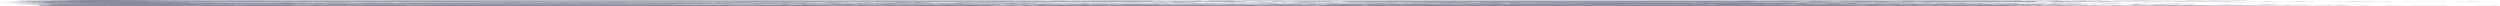 <svg xmlns="http://www.w3.org/2000/svg" width="1200" height="3" fill="none"><path fill="#161A3D" d="M26.958.111c25.102-.262 42.237.016 65.524.06 51.263.098 118.865.01 171.295.017 39.684.006 80.009.024 119.454.04 2.022 0 3.23.029 4.147.03 8.636.003 23.119-.023 31.686-.02 18.022.008 49.38.004 65.886.03 7.01.012 14.199.017 16.924.085 2.561.004 3.959-.058 4.628-.061h.023c2.154-.01 7.593.033 8.793.03.18 0-.925-.045 1.987-.031.259 0 .02.031 2.472.032.638 0 8.839-.047 11.183-.05 7.8-.01 26.426.027 35.751.027 1.427 0 2.248-.018 3.754-.018.778 0 1.944.019 2.184.019 1.049 0 5.632-.089 3.987.085 4.785-.011 3.375-.069 3.483-.106 5.195-.005 7.699.076 9.055-.01l76.634.03.023-.042c7.529.056 10.112-.04 14.41.043l7.952-.054c68.117.055 136.076-.01 203.425-.01 2.843 0 3.553.03 8.24.03 5.176 0 12.455-.035 19.277-.035 5.983 0 14.81.03 21.482.034 1.506 0 2.596-.018 2.765-.018.997 0 1.047.03 2.014.031 1.157.001 2.555-.021 3.891-.02 4.995.005 10.437-.002 11.069-.002 3.046.003 3.718.032 3.969.033 3.388.003 2.118-.023 2.962-.022 4.378.008 7.473.075 13.467.011l-.49.074c4.588.014 1.558-.052 2.495-.063.383-.005 10.257.003 11.018.004 2.653.005 2.724.037 2.953.038.558 0 7.23-.036 10.65-.008 4.05.034-.71.1.29.113.17.002 4.41-.005 4.98.016.62.022-3.04.022-2.98.031.04.007 6.12.053 4.95.084-.93.031-9.19-.009-10.94.006-.29.002.26.04 0 .042-1.02.005-20.042.007-20.912 0l2.971-.052-3.95-.006 5.616-.042c-2.782-.144-11.163.002-11.508.074-.15.033 4.974.12.206.169l2.175.026 4.481-.042-2.985-.027 1.099-.03 8.377-.048c1.436.007 1.138.037 2.124.042 12.306.072 4.28-.02 12.336-.006l3.45.048c-.4-.066 3.17-.025 7.48-.053l-1.54.064c6.25-.012 18.93.095 15.5-.022l4.3.03 3.63-.057 5.02.006c.01.01.02.021.02.031h-4l3 .096 2.96-.016c-4.13-.03 1.31-.079 2.63-.12 3.48-.016 5.7.038 6.87.04.55.002 7.01-.094 4.48.011l9.97-.038 3.9.024c-2.82.049 5.36.108-.67.128-4.49.015-5.6-.03-7.74-.03-1.92 0-2.94.031-5.03.032-14.08.009-25.56.003-38.93-.01-2.64-.003-5.05.012-6.82.01-2.01-.002.51-.041-2.05-.032-2.68.01-3.26.042-3.97.042-.44 0-1.83-.028-3.12-.028-5.279 0-13.017.028-13.768.028-.847 0-15.782-.026-16.498-.03-.379-.003.408-.108-2.883.004l-3.081.006.499-.063c-6.084.08-3.992.035-9.856.041-14.042.015-34.757-.003-50.116.005-3.43.002-4.736.027-8.794.028-3.769.002-13.612-.073-11.471.03-8.387-.089-9.736.066-13.934-.03l-1.525.041c-4.557-.06-5.964-.007-10.94 0-2.144.004.327-.06-4.001.01l-2.481-.015.577-.047c-4.808.013-5.118.005-4.569.063L843.246.87l-.865.058c1.112.036 53.809-.019 61.148-.036 8.607.043 25.897-.011 32.849 0 2.783.003 4.012.046 8.062.051 4.048.006 9.142-.033 11.297-.035 7.181-.005 41.202.004 18.064.057l1.996.063c9.194-.071 5.865-.027 13.494-.02 3.212.003 10.849-.043 10.424.052-5.965.018-12.301-.013-17.487-.011-.514 0-6.654.043-9.814.031-2.851-.01-.888-.101-7.091 0-4.607-.099-7.27-.008-8.487.001-2.103.017-2.333-.032-4.436-.038-2.29-.006-3.866.026-4.179.026-3.141.001-19.497.006-20.247-.014l1.973-.026c-4.248-.014-3.36.036-4.477.042h-2.495l.989-.032c-5.017.002-1.178.039-8.299.038-4.522-.001-9.192-.04-9.632-.038-.129 0 1.294.028-.549.031-3.051.006-8.327.006-8.917-.031-1.495.005-1.367.041-1.566.042-.867.003-15.796.015-18.471.018-7.41.005-15.66-.002-23.689.004-.825 0-.299-.023-1.126-.022-1.328.001-8.146.037-9.164.04-2.542.006-9.23-.008-10.282.002-.149.002 2.052.033-.522.042-2.856.011-1.318-.03-1.474-.031-5.814-.014-9.484.015-13.453.02-1.286.002-3.66-.03-5.475-.02-.209 0 .205.03 0 .031-2.743.016-5.309-.038-6.496-.042-2.904-.008-1.322.031-1.474.032-1.934.001-4.538-.013-7.48-.011-13.115.008-23.818.01-37.761.008-1.75 0-3.829-.029-4.097-.029-.827 0-.59.034-2.984.033-5.046-.002-9.725 0-14.722 0-1.006-.001-1.435-.032-2.202-.032-2.572-.002-11.345.078-11.49-.022-5.106.088-8.497.013-12.606.013-9.734.002-24.976.02-34.681.009-2.043-.003-3.001-.028-4.138-.03-2.038-.002-13.691.012-14.3.008-1.197-.008-.479-.12-6.633-.022-3.608.007-3.182-.039-3.928-.042-5.814-.018-11.471.085-10.414-.01-6.77.026-11.158.078-13.921-.01.036.043-3.148.069-6.985.053 3.929-.073 3.443-.119 12.946-.106.149 0-.137.032.013.032 1.357.002 4.188-.014 6.5-.012 2.314.002 1.029.023 1.955.023.848 0 .82-.03 2.046-.031 3.98-.001 7.5-.01 9.764-.01 1.427 0 3.023.026 4.129.026 4.279 0 13.346-.02 18.792-.018 1.134 0 .658.03 3.14.033.29 0 1.347-.03 3.52-.037 2.174-.006 3.859.009 5.255.006 1.167-.003.679-.03 3.072-.032 1.994-.001 24.587.018 25.813.023 1.765.006 2.604.044 3.681.04.189-.002.51-.038 1.167-.041 10.831-.044 34.805.007 47.182.006 25.87 0 49.737-.022 75.837-.03l1.396-.02h-7.914l-.051-.052c-3.566-.003-3.094.038-2.993.063l-3.96-.032c-1.139.06-9.941.02-14.479.02-2.952 0-6.464.023-8.02.022-3.288-.004-3.202-.041-3.461-.042-.439 0-5.029.032-8.34.03-4.896-.001-5.425-.058-12.126-.01-8.587-.03-18.102-.014-27.356-.01C754.303.86 746.009.91 742.268.91 719.449.904 691.403.88 668.285.86c-2.971-.003-5.216-.034-6.871-.033-.898 0-1.29.038-2.536.033-.219-.001-.372-.036-2.692-.04-5.775-.014-20.159.044-23.799-.022l-59.23.03-1.488-.042c-3.751.072-18.578.03-25.809.033-12.725.006-28.963.028-40.114.03-2.423.001-4.408-.019-6.701-.019-.987 0-2.214.027-3.241.027-11.529.002-27.14-.025-38.759-.024-26.38.001-51.224-.003-77.953-.002-90.04.004-179.562.043-268.835.027-1.197 0-1.137-.03-2.065-.03C102.717.826 90.49.85 84.306.85 79.38.849 71.56.802 69.864.85c17.503.07 35.996.064 54.217.084 1.296.002 1.457.03 1.616.031 2.95.01 1.087-.03 5.365-.031 1.43-.001 14.636.091 13.065 0 3.163.036 25.457.054 29.759.042 1.307-.004.382-.03.641-.032 1.126-.006 1.635.031 2.641.032 2.683.003 9.507-.028 10.803-.027 2.984 0 11.927.03 15.867.023 3.61-.006 2.934-.046 6.056-.05 2.46-.002-.22.031 5.273.041 2.723.005 12.247-.019 14.562-.019 2.314 0 4.888.024 8.079.022a25439.5 25439.5 0 0 0 19.277-.023c.279 0 .959-.031 1.648-.03 1.425 0 .997.039 2.073.042 1.077.004 19.729 0 22.898 0 2.183 0 3.691-.022 4.898-.022.947 0 1.048.031 2.014.032.299 0 2.844-.027 5.388-.027 2.403 0 11.527.027 12.584.027.688 0-.067-.022 1.968-.022 1.854.001 3.072.03 4.129.03 2.453.001 5.194-.023 7.796-.024 7.48 0 7.095.036 7.544.037 1.244.003 1.743-.03 2.151-.03 1.725-.003 5.952-.009 7.489-.01 1.915-.002 2.726.03 4.761.03 1.517 0 4.579-.03 8.038-.032 7.799-.004 17.074-.01 24.733-.008 2.284 0 2.635.028 3.333.029 3.669.004 5.723-.028 6.77-.027 7.47.002 20.795.052 27.727.057 2.823.001 15.18-.022 22.151-.018.798 0 .051.023.938.02 2.123-.009 1.926-.054 3.003-.053.52.001 1.705.027 3.218.03 7.85.012 13.247-.008 16.828-.006 34.388.013 69.454.025 101.568.029 3.581 0 8.021-.027 13.427 0l.499.042.567-.042c6.123-.007 8.437-.025 14.69-.007.538.001 2.182.065 3.2-.015 6.193.058 2.795 0 7.393-.005 4.597-.006 9.064.012 13.522.016 2.443.029-7.81.095-8.478.095-1.077 0-2.195-.04-3.232-.043-3.07-.006-6.04.026-6.729-.01-3.968.038.972.019.476.053l-7.947-.042c-1.349.115-15.986-.035-14.968.052l-3.493-.052c-5.106.11-8.108.032-14.919 0l1.474.042c-.139.006-6.15.028-4.001-.032-6.161.08-5.902-.052-11.425.043-3.282.012-1.309-.043-7.183-.042-3.48 0-7.801.03-11.691.031-.896 0-1.285-.031-2.083-.031-.797 0-1.186.03-2.151.032-1.995.001-4.581-.02-5.828-.018-1.116.001-2.713.029-5.406.033-9.402.016-6.562-.024-8.047-.037-1.596-.014-2.743.038-5.924.032-.319-.001.507-.033-.531-.032-.836 0-1.257.036-4.028.043-1.103.002-18.233.01-20.842.01-3.999.001-12.908-.028-17.047-.028-1.595 0-3.3.028-4.994.028-5.615 0-14.605-.003-21.726-.005-6.412 0-17.669-.063-21.18-.007-9.005.007-11.192-.04-11.87-.041-1.835-.002-2.685.03-4.999.031-29.97.019-69.436-.002-97.82 0-65.843.006-132.046.024-198.12.01l-.53.043c7.808.01 16.986.034 24.696.04 10.292.007 25.56-.052 33.11.044-3.062.009-8.05-.028-7.961.021l16.42.011-.49-.069c5.715-.006 11.56-.001 17.295-.005.996 0 .29-.02 1.158-.021.97 0 .312.021.494.021 2.453 0 3.194-.021 3.493-.02.768 0 .171.02 2.385.026 4.107.01 7.048-.043 6.084.047h3.978l1.029-.074c8.157.1 11.918-.074 16.425.063l4.459-.063 2.513.074.49-.063c8.007.015 16.534-.01 24.192-.008 5.335.002 6.614.01 11.339.009 10.512-.004.073.038 8.808.083l-1.365-.077 4.34-.029 3.021.064c4.468-.11 7.362-.022 7.97-.022.491 0 2.179-.065 7.466-.01-2.192-.09 4.033 0 4.532 0 .474 0 6.535-.02 8.995-.019 1.935.001 6.063.02 8.945.02 2.544-.001 2.286-.032 2.472-.032 3.131-.003 1.169.02 3.433.022 2.264.001 4.02-.025 4.509-.022.246 0-.576.03.549.032 3.023.007 8.488-.017 11.948-.017 1.226 0 2.772.025 4.138.025 2.094.001 3.073-.03 4.289-.03.423 0 3.125.05 6.482.043.639-.002 2.515-.107 5.008.042l.577-.063c11.26-.052 14.393.118 19.4-.032 8.176.016 2.563.075 3.461.084.579.006 3.245-.01 3.538-.01.519.002.43.021.998.02 10.422-.003 5.795-.038 9.096-.06 7.849-.054 13.972.065.32.03v.03c3.362-.01 11.895-.005 9.046.049-2.244.041-22.489.014-11.023.073 2.603.013 3.951-.026 8.459.048 2.981.004 3.411-.092 7.448-.054l-1.991-.1c5.505-.043 12.297.015 16.525-.004 1.437-.006 6.613-.165 5.406-.006 2.416-.01 13.793.02 15.907.005.509-.003 1.171-.088 8.529-.058l1.533.031c-6.729.031 5.155.063 1.927.143-1.097-.036-6.433-.058-7.292-.076-1.466-.032 2.901-.072-2.664-.06-3.508.134 6.522.072 4.99.2 7.306-.06 8.036-.003 9.69-.001 7.071.01 11.521-.004 18.192.01 1.626-.025-10.452-.063-11.948-.052 5.506-.093-3.97-.097-7.969-.042l-1.007-.084c5.206.015 10.284.023 15.44 0l1.007.031-3.47.048c4.288.026 1.716-.056 7.43.016l.531-.095 16.433.031c2.852-.063 13.393-.04 11.463.043 4.254.005-.998-.038 2.989-.058 1.735-.009 5.127-.011 5.965.01-.361.079-5.437.089-6.972.142.932.018 24.534-.038 22.43.053 1.885.011 1.018-.036 4.418-.048 9.524-.034 24.277.06 31.947-.057-9.006-.065-11.67.004-18.571.006-4.409.002-31.287.013-25.283-.07l-2.961.032-2.994-.074 8.436-.01 2.015.073.929-.052 3.552-.01-.998.062 5.475.011-1.474-.084c8.595-.007 5.684.01 10.451.063 3.559.005-2.453-.049 5.076-.062 8.756-.016 3.012.07 14.351.051l.49-.042 7.48.042-.989-.052c5.146.007 12.238-.027 13.944.042-5.217-.033-5.165.086-3.809.108 2.8.045 44.163.003 52.18 0 10.253-.003 18.001.035 27.366-.024-6.346-.048-28.662-.009-32.891-.042-.419-.003-.301-.113-2.994.01-8.676-.02-19.047.015-29.887.01.331-.03.662-.062.993-.094 6.663.067 12.829-.08 11.962.043h3.978V1.26h5.996v.064h4.967l.517-.064c4.958.044 21.859-.073 14.429.053h6.986a.995.995 0 0 1-.023-.046l3.003-.007-.989.042c4.587-.025 8.936.049 11.948 0l-5.961-.031c3.811.02 10.83-.022 11.458-.022 1.915 0 2.925.031 4.999.033 1.873.001 1.615-.023 1.964-.022 10.101.024 6.251.154 10.968 0l1.506.064 2.005-.053 8.949.005-2.984-.079c4.471-.011 6.557.041 6.99.042 1.225.003 1.786-.03 2.165-.03 18.222.003 7.154.032 16.26.156 3.247-.048-.038-.097-.499-.147 4.317.024 5.664.01 10.222.013 1.185 0 2.46.027 3.208.027.649 0 2.674-.028 4.23-.028 2.593 0 6.045.017 9.595.016 2.952 0 11.989-.02 18.292-.02 2.69 0 2.066.024 2.76.024.29 0 2.386-.029 4.111-.029 14.072 0 28.494.017 42.636.017 9.964 0 20.088-.023 30.071-.021 2.124 0 .999.021 1.927.022.319 0 .702-.036 3.987-.021 1.187.005-.178.03.989.032.568 0 .809-.032 4.129-.039 6.033-.013 9.276.03 9.814.028 1.016-.002.719-.029 2.065-.03a30083.688 30083.688 0 0 1 40.64-.013c2.323.01.161.066 3.14.064l2.504-.042-3.978-.032c3.651.018 7.79-.007 10.492-.006.5 0 5.095.025 7.439.022l-2.989.032 1.057.026c4.687-.013 9.645-.013 14.452-.011 1.733 0 1.147.022 2.902.023 10.221.004 7.639-.085 17.473.083-3.32-.016-15.433.006-17.194 0-1.226-.004-5.984-.145-4.239 0-9.814 0-1.289-.08-10.455-.063l.549.053c-3.199.011-5.563.02-7.507-.011-.652.086-11.523.036-17.487.041-8.616.009-18.352.03-26.889.033-2.941.002-4.606-.032-4.975-.032-.54 0-2.055.03-3.132.03-4.019 0-16.248-.05-19.29.033h71.75c-3.007-.04 21.186-.044 22.412-.042 1.136.001.18.03.518.032 2.513.012 4.658-.03 5.456-.03.608 0 1.837.02 4.001.02.397 0 .507-.021.934-.021h8.441c.172 0 .887.03 1.602.03.717 0 1.426-.03 1.607-.03 2.264 0 6.145.02 8.299.02.747 0 .229-.022 1.067-.022 2.573.001 1.725.044 4.907.033 1.066-.004.997-.037 3.039-.032 1.447.003 1.291.06 1.52.063.317.003 5.308-.043 6.94-.005-3.567.1 3.902.005 3.543-.037 1.978.01 3.955.02 5.933.032l2.023-.033c7.981.049 12.851.02 20.691.035.38 0 7 .024 6.69.04-3.96.025-7.91.026-10.44-.022-4.17.092-4.24.02-10.976.031-2.254.004-2.414.03-2.674.03-8.765.012-22.805.023-28.711-.05-1.655.02 4.296.027 1.982.042-1.262.008-31.634.03-21.931-.053l-3.021.007c-1.007.08-6.016.061-5.448-.018l-1.423.049c-.938.013-2.047.02-3.603.025-5.957.017-41.401-.01-43.286 0-.043.02-.085.038-.128.056 15.658.022 30.849-.025 47.923.029l-1.488-.053 20.44.074c-7.211.031-18.683.058-26.253.032-1.346-.005-.359-.03-.669-.032-.807-.008-1.676.035-4.577.039-2.903.004-10.195-.026-10.863-.025-1.288.001-4.765.05-6.958.05-2.882-.002-.95-.032-1.529-.032-2.393-.003-4.539.012-6.413.01-2.783-.004-8.565-.057-10.51.02l5.964.011c-10.781.028-19.21-.07-29.832.006-2.414.093 6.363.08-1.058.12 1.348 0 2.695-.002 4.042-.003l.948-.06 6.963.043-1.987-.053c8.228-.013 16.537-.03 19.409.063l.508-.068c7.639.028 19.107-.069 16.965.058l1.085-.02c4.617.026 2.645-.027 4.381-.033.495-.001 9.471.026 5.493.063 8.756.03 6.056-.09 8.468-.094 5.606.058 15.688-.03 11.449.063l2.504.01c2.743-.073 5.446.01 8.418.038l3.022.004 2.023-.073c9.475.117 6.475-.203 10.803.066l-2.023.048-4.798.023 19.35.02c8.187.076 12.846-.006 21.939.054l2.56-.021c-.87.06-4.18.051 1.98.079.52.043-3.63.048-5.53.015-.45-.008 3.43-.04-.94-.042-2.965 0 2.43.05-6.468.032l.989.031h-2.894l-2.572-.074c-2.204.036-3.441.085-8.478.074 1.366-.015-.487-.064-2.98-.063v.053c-6.034.011-3.951-.04-8.968 0l-1.506-.042c-2.732.057-12.794.097-10.958.01-2.823.084-8.751.046-10.955-.02l-.508.052-3.52.01-1.964-.031-2.495.031-1.506-.052-4.01.063-2.453-.042c-.085.036-8.188.044-10.451.02l-2.023.032-.989-.052-1.506.042-3.47-.042c-4.717.085-4.869.01-5.946.011-1.997.001-8.797.054-9.934.052-1.135-.003-1.684-.034-2.6-.037-15.109-.048-8.898.035-11.929.048-1.636.007-2.793-.022-4.239-.019-2.474.006-14.951.043-15.669.04-1.046-.006 1.415-.14-1.983-.106-.112.073-7.378 0-3.982.1l-8.977-.026c.339.086-3.35.03-7.37.035-5.695.007-18.518.063-18.05-.025l-4.092.061c-9.334-.028-18.489.001-27.754.002-27.497.004-57.328-.015-84.696-.033-1.315 0-1.126-.03-2.073-.03-4.977-.003-17.913.017-24.884.01-2.234-.001-3.32-.03-4.029-.03-2.403-.005-1.836.032-2.943.03-1.746 0-10.982-.035-14.163-.039-1.575-.002-3.439.028-5.283.019-.158-.001.134-.031 0-.032-3.361-.003-1.339.023-2.476.021-8.109-.01-16.775-.01-25.571-.016-2.184-.002-5.527-.023-7.402-.025-.715-.001.568.022-1.904.02-.847 0-1.136-.03-2.092-.032-4.119-.008-5.497.087-9.037.01-6.831.005-18.723.03-24.957.03-1.474 0-2.192-.017-3.598-.017-.997 0-2.752.028-4.307.028-1.556 0-4.012-.026-7.004-.025-3.15.001-7.067.017-7.778.017-.857 0-1.257-.033-2.114-.033-2.594.001-9.536.034-12.877.037-3.59.004-5.745-.012-6.972-.012-1.136 0-2.461.028-2.98.029-.807 0-.998-.032-2.023-.032-1.675 0-3.403.02-5.915.021-45.24.01-89.594-.007-133.607-.031-4.907-.003-7.679.02-14.91.01-2.931-.005-1.696-.038-3.978-.032-1.017.003-.76.03-2.046.03-5.685.006-12.308-.018-14.772-.018-.977 0-2.093.03-4.097.03-14.93.004-32.593-.004-48.66 0-8.507.004-21.387.019-31.151.02-26.977.006-55.999 0-80.603.002-37.151.005-74.124.032-111.195 0 17.343.072 40.96.066 60.269.074 55.771.022 115.154-.02 172.311-.018 19.887 0 44.961-.001 66.733.015.987.001 3.034-.022 5.168-.02.454.001 6.076.043 7.97.043-1.795-.074 5.625-.008 7.919-.01 2.893-.002 8.926-.039 15.697-.018 6.143.019 4.449.048 4.788.05 2.173.011 2.931-.035 4.596-.04 6.802-.018 41.789.008 51.553.01 2.524 0 2.595.03 3.164.03 1.505 0 3.648-.029 6.06-.029 4.349 0 9.357.029 11.751.029 5.725 0 16.588-.033 24.028-.033 2.092 0 1.964.03 2.912.03 4.169 0 15.03-.037 20.205-.037 8.408 0 17.056.02 25.603.01l1.625.04 2.563-.043c14.452.011 29.162-.02 43.534-.018 1.656 0 9.852.027 11.22.027 1.136 0 2.255-.034 3.941-.029 2.361.007.139.071 3.996.053 1.037-.005.032-.033 2.115-.041.688-.003 14.045-.014 14.763-.012 1.196.003 2.263.062 2.573.063 1.605.007 1.536-.038 2.613-.043 3.178-.012 7.33.018 7.846.018 6.244-.009 17.915-.045 24.468-.023.906.003.798.036.957.037 1.026.007 1.665-.03 2.641-.032 5.256-.004 13.487.022 18.773.028.609.001 1.893-.017 2.98-.016 6.144.01 4.151.04 4.5.042.828.003 2.283-.03 4.486-.032 5.675-.005 16.557 0 22.641.002 4.558.002 4.489.04 4.788.04.639.001 2.415-.029 5.415-.032 5.774-.007 5.116.023 7.489.022.2 0-.147-.03 2.486-.032 5.087-.006 16.514.022 21.959.02 2.094 0 2.584-.027 4.729-.028 3.399 0 11.072.03 11.677.03.17 0 .55-.033 1.547-.033 1.097 0 2.176.017 2.994.017 4.657 0 12.681-.057 10.451.057l4.477-.084c9.754.006 19.23-.006 28.894-.011 2.173-.002 3.988.02 5.823.019 1.834-.001 9.926-.037 11.279-.038 2.414 0 16.129-.004 17.834-.002 3.332.005 6.563.052 7.92.043 1.087-.008.081-.034 2.156-.042 3.59-.013 9.692.021 10.789.02.469 0-.408-.02 3.978-.021 2.364-.001 3.633.021 4.491.021.267 0-.133-.037 4.546-.032 3.231.004 4.609.032 4.948.032.509 0 1.737-.03 3.781-.029 4.777.003 13.512.038 18.05.04.877 0 .579-.036 4.078-.032 2.504.002 2.066.031 3.003.032 1.486.002 3.7-.034 6.981-.032 4.129.001 34.788.038 36.374.048 1.068.006 2.308.007 2.838.022l-1.36.046c-4.699-.053-2.804.008-4.051.012-1.805.005-8.608-.003-10.253.01-.587.006.756.038-2.395.055-3.38.018-4.884-.04-6.23.039-4.797-.088-9.405.005-3.849.03 3.101.014 33.518.045 39.738.05 5.03.004 14.47-.02 20.66-.013 3.64.003 12.6.007 12.23.05 3.23.004-.19-.037.49-.043 1.41-.012 11.5.017 13.41.015 9.41-.005 21.29-.052 30.44.001l-1.28.034c-2.05.02-11.59-.01-12.66.045h41.83c-.26-.046 17.03-.045 17.85-.025l-.91.067c-9.77-.084-8.9.027-15.46-.032-2.67-.001-1.87.036-3.18.043-13.1.069-.21-.076-10.24-.043 3.02.053-5.2.073-8.88.08-.84.001-11.84-.012-13.15-.012-7.34.005-19.94.034-27.23.005-5.75-.003-8.91.035-14.12.043-3.96.007-2.83-.02-4.69-.02-3.91 0-5.2.08-7.7-.033l-7.95.043v-.053h-5l-1.47.052c-5.28-.024-3.07-.066-4.06-.116l-3.43-.01-2.65.115-15.285-.01-.989-.052-.032.052-25.891.011c-2.295.028 11.532.05 12.579.051 5.825.01 21.294-.019 21.314.044 3.624-.047 14.524-.035 17.914.02l-15.44-.01c.16.022.33.043.5.063-6.416-.084-7.354-.08-13.947 0l-.018-.084c-4.597.098-12.722-.068-12.955.053l-7.342-.03c-5.285.015 2.922.108-17.771.072-1.426-.003-1.129-.034-3.273-.032-.618.001-4.159.046-10.931.041-1.057 0-1.137-.027-2.234-.03-2.533-.009-7.578.044-5.287-.042-10.032-.025-5.874.046-8.986.074-2.074.018-1.657-.033-3.452-.021-2.221.014-.591.065-9.484.042l2.993-.01-1.506-.042c-5.076.033-4.596-.016-6.99.062-3.69-.034-6.883-.037-11.929-.03-9.804.011-4.778.096-15.967-.018l-5.438.048c-2.98-.033-.57-.075-5.017-.084 3.481.083-5.904.053-7.489.126l-.499-.052h-2.98l-.009.042-3.969-.032-2.985.042-4.907-.088-3.081-.006.975.063-3.959-.021c1.536.034.57.075-3.539.074-3.391-.001.429-.073-6.862-.043-.509.002-1.409.053-8.299.061-8.264.01-4.249-.028-5.722-.029-.289 0-2.814.026-5.177.03-1.342.002-2.634-.02-2.811-.02-.828.002-1.069.031-2.216.032-2.911.003-6.82-.012-9.672-.01-1.297 0-2.516.018-3.095.018-.897 0-2.036-.026-2.943-.026-3.351 0-8.437.089-9.993-.034-3.221.113-9.97-.024-9.476.052-8.608-.029-31.568.064-30.894-.063-4.876.109-4.44.03-6.482.032-2.284.002-1.101.023-2.916.022-4.238-.003-8.288-.012-12.506-.012l1.986-.052c-4.427-.006-2.903.035-7.42.042-8.308.015-4.807-.018-6.033-.063.329.044-9.467.037-10.465.031-.594-.003 2.012-.06-3.987-.042l.984.052c-2.733-.023-10.156.007-11.416.001-.579-.003-3.673-.144-6.505-.032l-1.025-.053-9.435.063-1.506-.094h-2.994l1.987.084c-6.162-.013-13.69.031-14.96-.063l-3.959.052-2.578-.094c-6.111.008-6.212.029-10.391.063l.49-.074a1530.2 1530.2 0 0 1-13.156.07c-2.115.003-5.745-.031-6.244-.028-.504.003-5.463.136-6.001.021-7.301.051-10.515-.001-13.477 0-1.924.001-2.802.029-4.976.032-3.111.004-6.243-.01-8.038-.008-1.027.001-1.219.028-1.927.03-3.349.003-1.387-.024-4.917-.022-.325 0-2.906.033-5.813.028-1.626-.002-5.832-.039-6.203-.039-1.646 0-.33.075-5.956-.01l.49.042c-6.961.035-8.06-.027-9.466-.032-.18 0-1.875.024-2.889.02-1.713-.005-2.404-.038-2.783-.04-1.336-.005-5.838.01-8.78-.022.618.094-9.691.128-11.975.021l-5.475.063-2.476-.053-1.506.053-7.979-.116-.508.116-2.234-.013-1.744-.092-2.793.018-.691.066c-5.004.026-2.433-.186-11.966 0l-4.449-.052c-1.675.085-4.815.033-7.347.043-1.785.007-1.688.04-4.12.041-2.434.001-2.347-.031-2.536-.032-1.984-.002-3.479.027-4.935.021-.219 0-.768-.04-2.623-.042-1.855-.002-2.973.039-5.736.031-1.416-.004-1.825-.036-3.08-.039-5.984-.014-12.01.15-16.498-.044-1.012.024-8.35.11-11.49.106-4.884-.008-3.002-.047-4.944-.054-.279 0-1.766.012-5.864.01-.733 0-.563.021-.668.021-4.777 0-14.053-.017-19.3-.02-.468 0-2.923.06-7.081-.021-6.163.06-17.772-.069-25.9.021-1.127.002-2.495-.02-2.994-.019-4.299.007-2.724.072-12.438-.023.787.033-1.486.063-4.696.06-4.828-.003-1.399-.065-5.278-.06v.052c-8.925-.047-10.701.028-19.657.029-3.221 0-7.98-.04-8.748-.04-.297 0-3.82.043-4.156.043-1.895.002-2.965-.018-4.601-.018-5.405 0-11.855.055-10.688-.045-1.487.02-2.973.042-4.459.063-5.615-.107-9.814.04-10.991-.063l-3.012.064-72.249-.032c-.957.033-11.459.021-11.998.016-2.473-.024.139-.096-4.907-.08l-1.675.096c-6.343.01-3.292-.022-5.796-.043-1.046.004-.708.028-2.124.03-7.679.01-23.426.011-31.823.013-1.694 0-1.438-.022-1.964-.022-1.446 0-4.299.029-7.201.029-17.942 0-43.365-.017-61.427-.041-1.227-.002-1.379-.03-2.207-.03-1.147-.003-3.71.02-4.916.017-1.137-.002-1.865-.023-3.08-.025-5.566-.011-13.048.024-19.003-.038-.5-.005-6.739-.116-6.88-.123-.828-.043 4.716-.11-4.39-.174 8.139-.055 5.596-.152-4.976-.2l15.908-.037.023-.034C20.149 2.19 15.36 2.17 8.02 2.165l.687-.032c6.482-.053 14.303-.063 19.24-.136L6.226 1.835 7.31 1.81c3.471-.022 11.053-.035 13.935-.055C32.253 1.677 11.61 1.697 15 1.65l34.868.006c.407-.035-44.305-.132-43.845-.237l10.959-.022-4.884-.08 1.345-.025 18.49-.063C13.196 1.25 4.488 1.234 0 1.023l1.524-.016c4.06.132 23.22.09 33.403.063-2.075-.039-11.041-.01-12.936-.032-.537-.007 1.335-.034.091-.048C18.832.955 4.977.91 6.99.865 8.287.837 30.58.798 34.927.801 24.735.751 14.233.736 4.01.675 10.463.589 16.177.485 27.956.48 31.546.435 6.612.373 6.033.348L18.98.27 8.029.29 7.997.264c9.455-.04 18.105-.116 28.926-.11C36.574.106 30.1.11 26.958.11ZM1062.46 2.756c.22.038-3.74.032-5.98.031l1.01.021c-4.77-.007-13.64-.022-13.97.053-3.4.01-1.9-.056-3-.063-.42-.003-4.86.035-8.41-.011h-2.54c-.16.025-.32.05-.49.074l-3.52-.09 36.89-.015h.01Zm-122.57.031c-4.479-.013-11.338-.035-9.952.032l8.487-.01 1.465-.022Zm-445.482-.052c-3.74-.067-7.184-.01-12.969-.021l.023.042c2.365-.034 8.619-.012 12.946-.021Zm679.172-.232 2.47.016c-3.35.075-3.95.022-7.74.029-.22 0-.15.018-.23.018-.92 0-1.78-.02-2.62-.02-1.61.001-2.93.022-5.79.021-2.22 0-2.24-.033-3.02-.032-.66 0-7.23.091-11.45.052-8.04-.075 25.93-.091 28.38-.084Zm23.83.062h-2.39c2.39-.05-2.43-.042-5.97-.041.11-.049 7.6-.028 10.95-.042l-2.59.083Zm-100.53-.104c3.11-.005 2.59.056 2.46.074h-2.97l.51-.074Zm23.39-.021c-.97.041-7.72.059-10.92.062-.14 0 .74-.022-1.53-.02-.68 0-7.36.083-5.89-.01l18.33-.032h.01Zm6.82.024-3.82.039-1.97-.058 4.35-.015 1.44.034ZM169.638 2.41l.888.062c1.147.013 6.723-.077 4.958-.095l-5.846.033Zm-23.547-.043-3.479-.032-4.001.106c5.793.023 11.957.05 10.963-.053h3.978c-1.116.043-.966.057 2.504.084.759-.06 4.348-.029 8.455-.042l-8.963-.01v-.032c6.659.004-1.617-.063-5.955-.021l-1.026-.042-2.476.042Zm481.352.021-2.477-.032c-3.199.138 3.315.007 7.952.116-1.532-.082 5.537-.079 5.942-.085l-2.44-.083-8.977.084Zm-23.401-.095c2.862.069-11.199.073-15.916.058-1.147-.004-3.192-.042-4.02-.037l-1.506.042c-.594-.048-9.806.006-13.435.032l-1.025-.053-3.969.021.499-.052-3.003.063c-3.93.023-1.507-.072-4.459-.042-3.281.033 2.096.09 1.996.126 2.663-.01 8.719-.03 11.421-.032 1.552 0-.207.066 6.482-.01l4.399.053 8.075-.084 1.506.073c.288.004 6.513-.052 6.18-.07 2.522.047 7.699.055 13.152.057l1.574-.04c-5.274.03-1.678-.014-3.25-.04-.907-.014-3.684-.043-4.701-.065Zm-397.659.063c-8.856.06-3.373.01-12.946.01l2.005.096c4.707-.058 12.451-.02 10.95-.106h-.009Zm-93.672.106c5.065-.02 2.523-.069 8.944-.084h.009l-9.961-.011 1.008.095Zm296.131-.039c4.857.014 3.901-.01 8.309.039 6.562-.06 1.007-.052 1.007-.106l-4.5.048c-3.636-.05-.188-.076-.188-.081h-.009c.001-.016.118-.02-1.277-.03l-3.342.13Zm20.788-.067c-1.666.036-2.415.083 1.963.106h.009c.352-.08 4.55-.016 6.464-.021l1.506-.026-9.942-.059Zm73.242-.073c.018.088-3.656.097 1.515.179l3.012-.005 1.978-.059c12.736.161 16.533-.112-4.99-.01h-.009l-1.506-.105Zm-22.431.007-.485.14c-2.812-.112-6.446-.005-11.961-.084l-1.497.042c-2.061-.031-22.308-.04-17.922.031 1.915.032 6.087-.01 6.446-.01 1.216.004 2.803.044 4.857.041 1.187-.001 3.688-.048 6.111-.048 5.415 0 15.3.127 22.421.007l1.538.042c5.284-.008 3.52-.053 8.437 0 3.396-.221-19.765.011-14.942-.168h-.009l-2.994.007Zm-145.491.066c-.319-.04-6.448.022-5.008-.073l-6.001.1.046.026 5.964-.021.023.042c2.963-.05 15.327-.029 14.951.021.661-.02 1.321-.042 1.982-.063 5.914.057 11.002-.003 17.445.052l1.497-.052.975.042 7.041.006c7.647-.057-7.212-.13-9.014-.122-.239.001-.202.038-1.698.043-2.657.01-17.53-.026-22.128-.002l-.119-.072-5.956.073Zm196.34.022 1.007.073c5.793-.024 9.441-.003 7.956-.084h-.009l-8.954.01Zm430.54.02c-.152-.048-2.921-.067-6.5-.032l.517.043c1.865-.042 4.193.03 9.947.021v-.073l-3.964.041Zm-435.539-.031c-1.766-.029-6.722.059-3.461.063 2.494.003 4.408-.048 3.461-.063Zm-433.507.047 3.928.016 2.046-.063h-.01l-5.964.047Zm299.455.013 13.321-.009.133-.04c-4.448.049-6.237-.004-7.274-.008h.014c-3.33-.01-6.503-.018-9.654-.035l3.46.092Zm-15.22-.086c.748.097 1.725.108 8.546.04l-.81-.035c-3.535.007-5.597.029-4.976-.021l-2.76.016Zm69.534.031c-.819-.03-7.316 0-6.963.016.14.006 8.559.044 6.963-.016Zm564.597.005-4.49-.02 5.98-.032-1.49.052Zm16.44-.137c1.06.013-2.4.1 3.98.121l-13.93.006 6.53-.042-1.14-.074 4.56-.01Zm4.98.064c-2.5-.066 10.67-.07 11.9-.063.27.002 1.57.052 2.05.063h-5.97l2 .047-6.98.016 2.98-.047-5.98-.016Zm-52.823.016 4.994.005-.998-.074h-2.989l-1.007.069Zm33.923-.032c-2.43.118-9.03-.14-1.31-.044.78.01 1.54.033 1.31.044Zm35.73-.033c5.18-.086 4.01.104-.88.049-.24-.003.49-.042.88-.049Zm38.81-.002c.42 0 1.15.062 5.15.003l1.99.021c-1.55.029-14.78.046-12.95-.015 2.03-.001 3.72-.011 5.81-.01Zm-12.81-.228-5.95.005 1.96.058-2.93.016-5.01-.1 12.95-.016-1.02.037Zm-52.78-.048c3.82.024 8.5-.001 14.7.003h.01c.31 0 .86.027 1.86.028.85 0 17.6-.029 16.29.016-6.48.04-8.9-.02-10.46.08l-.94-.064c-6.24-.036-8.02.037-11.52.063a.167.167 0 0 0 .04-.047l-7.01-.005.99.031h-2.48c-2.01-.047-4.57-.058-1.48-.105Zm61.79.074c1.83-.12 19.71-.038 27.88-.063-4.29.072-10.93.022-15.61.022-9.04-.002-2.79.043-4.32.062-.76.01-5.89-.068-7.95-.021Zm-75.74-.053c4.51.01 7.03-.018 10.93.026l-.98.027c-1.34-.008-12.22-.034-9.95-.053Zm115.59.021c-8.7-.043-4.41.066-8.94-.016l8.94-.015v.031Zm-607.935-.105c-3.669-.003-7.767-.025-9.961.02l7.48.022 2.481-.042Zm104.636-.444c-.838-.01-4.151.022-4.5.022-.648 0-.471-.016-.48-.02-4.246.003-.329.052-3.47.062-.537.002-7.917-.022-10.918-.02-4.618.003-9.229 0-10.954 0-2.913.002-8.319.039-13.106.04-1.973.001-2.662-.028-4.646-.027-12.736.005-37.809.045-49.109.026-2.792-.004-5.455-.043-6.931-.04l-3.493.043c-3.58-.127-4.778-.014-8.638-.003-2.452.008-3.598-.03-3.927-.03-2.184.001-3.261.019-4.976.022-1.925.003-4.691-.014-5.379-.01-.422.001.927.051-6.541.05-7.611 0-15.125-.006-22.865-.008 2.581.15 4.804.047 7.965.042.847-.002.31.022 1.048.021 2.084-.002 6.075-.026 7.8-.02 1.863.006 1.227.061 3.589.04.12 0-.258-.023.298-.027 5.585-.038 7.413.002 14.474.003 4.679.001 33.092-.022 34.067-.007 5.086.08-24.853.081-28.354.075-1.225-.002.059-.028-1.057-.033-.474-.002-4.73.047-8.936.05-5.086.006-15.308-.027-20.155-.026-41.669.01-82.76-.02-124.388-.02-.888 0-2.057.029-4.949.029-53.976 0-109.92-.023-164.584-.01-11.918.003-23.738.03-35.765.009-1.493.02-2.985.042-4.477.063 3.817-.017 10.811.031 11.448.032.23 0 1.677-.024 4.01-.022 3.282.001 4.721.022 4.99.022.835 0 .288-.022 1.085-.022 5.944.001 10.543-.005 15.999-.005 6.162 0 9.286.04 13.774-.005l1.524.053c3.353-.076 23.319-.067 31.407-.063 2.552 0 2.105.032 2.962.032.548 0 .332-.04 7.009-.033 3.361.004 4.242.034 5.928.033.915-.001.767-.03 2.082-.03 7.61 0 13.823.01 21.273.015 2.094.001 2.117.026 2.586.025 1.726 0 4.727-.042 9.114-.042 7.221 0 21.612 0 27.516.02.868.003 1.587.033 2.225.032.966 0 1.345-.031 1.515-.031 3.232 0 1.288.028 3.452.02 1.166-.003 2.383-.038 5.095-.042 3.58-.005 2.875.036 4.371.032.158 0 .205-.029 1.676-.03 5.575-.003 13.662-.01 18.937-.01 1.516 0 2.643.02 4.757.02 4.258 0 28.465-.012 30.45 0 .209 0-1.943.043 1.488.041l2.989-.052 4.999.084c-.06-.097 9.742-.112 9.645-.013l3.218.012c2.234-.068 3.721-.043 8.038-.083l2.019.063.508-.042c2.304.076 6.083 0 6.541-.001 1.765-.002 3.091.018 3.919.017 3.091-.002 9.783-.029 13.394-.016.17 0 .003.033 1.03.037 1.853.007 2.034-.04 4.504.015l1.497-.042 1.589.022 9.375-.011c-2.843.055.428.086 3.52.042 1.046-.014.118-.048.467-.053.479-.007 14.504.01 15.431.032l1.991-.032 1.007.064 1.099-.023c3.65.038 13.124-.048 14.841-.04.917.003.092.093 4.49.083l.458-.074 3.021-.01c1.89.002 4.641.045 4.729.074l1.772-.053c1.585.058 10.042.037 13.444.001l2.985.052 4.01-.063c3.096-.006-.175.028.485.031 1.396.006 8.512-.053 8.043.02l2.911.001 1.497-.063c1.666.073 4.548.047 10.46.074l1.488-.05 5.484.07 1.126-.082 2.385-.012c1.615.062 4.515-.005 5.992.02 2.154.038.488.082-3.511.09.299.046 12.213.025 14.96.022l-.545-.027-8.427.021c-2.354-.113 5.274-.083 8.775-.097.32-.002 2.134-.044 5.662-.04 1.367.001 6.696.064 7.714.067 8.215.029 2.174-.06 10.212.018-1.675-.06 2.943-.01 7.75-.022.819-.002 7.758-.05 8.226-.052 2.923-.008-.258.045 3.969.032l1.525-.042h2.952c5.973.124 7.362.032 9.485.02.858-.004-.247.028 1.978.022.837-.003 1.766-.03 4.019-.032 7.05-.006 9.443.11 15.925-.01l2.985.052 2.014-.063c5.135.06 3.281-.001 5.136 0 4.898.001 14.92.013 15.798.063 4.228-.115 9.283.015 10.949.01l2.971-.041 3.493.042c-.566-.113 5.464-.002 6.042 0 .669.001 9.942-.032 13.395-.032 3.447.001 9.455.032 9.983.032.609 0 6.477-.031 11.065-.03 4.014 0 27.796.043 26.298-.007-1.556-.014-3.77-.026-5.685-.033-5.945-.02-40.834-.046-49.75-.054-17.882-.016-36.531-.013-54.492-.024-1.057 0-1.218-.03-2.124-.03-1.377-.001-4.869.028-6.226.028-5.066-.003-11.231-.008-13.943-.008-6.063-.002-10.222-.02-14.809-.022-1.436-.001-8.697.035-13.673.02l-2.706-.025c2.563-.01 9.289-.034 12.41-.037 4.646-.004 7.069.02 8.785.019 1.436 0 8.775-.027 12.117-.028 1.037 0 1.25.03 2.137.03 4.817 0 11.162-.001 15.34-.031-1.705.01 8.945.028 9.503.028.958 0 1.996-.029 3.951-.029 3.758 0 3.282.06 7.979 0l3.488.053c.071-.08 14.763.029 18.942-.068.11-.011-18.982-.043-20.558-.044-9.454-.01-23.445.01-32.62-.004-2.762-.004-11.444-.053-12.099-.052-1.057.001-.102.029-.559.03-9.341.02-4.681-.035-5.923-.052Zm411.599.454-8.51-.01.62-.052 3.9.02 3-.031.99.073Zm7-.073c2.46-.009 2.58.028 3.15.03 1.69.005 3.16-.01 4.8-.01-1.89.089-5.93.049-7.95-.02Zm-50.836-.032c.555.004 4.259.1 8.473.011l9.453.084c-5.35-.043-12.763.002-15.386 0-.996 0-1.186-.03-1.982-.03-4.588-.003-9.048.063-9.517-.033 4.339.028 8.251-.037 8.959-.032Zm27.686.034 2.2.06h-7.95l2.15-.06h3.6Zm-204.021-.066h4.907c-.09-.014-1.961-.014-2.651-.024h.01c-.768-.011-.44-.03-1.836-.039l-.43.063Zm-676.767-.084c-2.742 0-28.062-.001-25.905.053 1.087.026 9.747.003 12.3.003 3.442 0 12.737.059 13.605-.056Zm-44.843-.01c-.438.053 15.386.062 16.933.052-.329-.007-.835-.024-1.273-.028-2.134-.018-12.248-.01-15.66-.024Zm630.007-.06 3.826.08-1.007-.105-2.819.025Zm-123.743.038-63.753-.005 5.608-.044c18.311.006 37.839.02 55.522-.002l2.623.051Zm385.693-.01c-5.445 0-9.992.025-15.916-.016 5.645-.04 8.439.022 13.925-.036h.009l1.982.052Zm-121.564-.01 4.967-.074h-5.974l1.007.073Zm-449.496-.116c-5.695.053-20.264-.043-24.893.021-.299.004 2.452.031-1.996.084 3.36-.01 5.732-.022 5.983-.063l2.994.042 4.966-.032c-.179.041-.048.04 2.495.01l3.479.032 1.474-.052 3.012.073c3.914-.026 1.53-.074 2.486-.115Zm19.936.01c-.926-.01-27.331.02-15.331.103l9.357-.008c-2.583-.136 5.916-.015 6.615-.012 3.34.014 7.597-.019 10.02-.017 2.084.001 3.322.026 4.788.025 4.994-.002 12.881-.003 13.967-.06h-11.861c-4.269.002-8.021-.051-16.04.022-1.983-.008-1.276-.05-1.515-.053Zm439.512.038c-.199.056 9.878.043 9.943.02.02-.013-3.262-.013-3.731-.018h-.009c-.196-.002.796-.023-.746-.03l-5.457.028Zm-696.121-.006c-1.362-.032-32.482-.02-33.398-.005-.249.004.098.018 0 .026 7.26-.045 17.58.008 24.472.011 1.921.001 1.347-.021 1.455-.022h.014c1.09 0 6.011.055 7.457-.01Zm201.814.005 3.969.026 1.007-.052h-.009l-4.967.026Zm-45.836-.058.966.037 9.993.005-1.007.021c5.037.019 7.123-.025 9.806-.018h-.01c.289 0 .639.026 1.712.027 2.463.002 9.52.011 10.373-.014 1.805-.056-12.398-.03-15.046-.032-1.197-.001-2.637-.024-3.365-.024-.797 0-1.884.03-3.827.029-.568 0-6.871-.036-9.595-.03Zm-58.795.037c1.028.028 3.172 0 3.96.005.188.001-1.276.025.499.032l1.506-.048-5.965.01Zm615.871-.005c-.29-.006-5.7-.004-5.96 0-3.241.05 7.965.045 5.96 0Zm136.533-.058c-2.48-.074 27.04-.001 29.91-.005-.15.046-7.17 0-3.49.063-3.51-.035-13.22-.016-15.5-.027-1.39-.006-1.74-.046-1.95-.047-.82-.004-8.09.042-8.97.016Zm54.3.026-8.41-.026 9.93-.016-1.52.042Zm3.53-.02c-.09-.046 9.44-.012 11.94-.022-2.82.076-7.53.004-11.94.021ZM923.946 1.44c-4.389-.03-6.274.107-.939.048.162-.002 1.122-.046.939-.048Zm-513.625-.1c-.748 0-10.054-.045-10.593-.023-1.703.07 4.404.042 6.45.069 3.301.042-1.553.078 6.505.052l-.989.042c4.717.005 3.173-.093 4.02-.105.259-.004 3.207.004 3.739-.002 6.647-.078-8.438-.032-9.132-.033Zm404.993.087c-8.737-.04-4.978.02-13.944.016-.299.03 12.807.012 13.944-.016Zm-319.922-.031c-9.036.012-16.466-.028-24.893.026.548.083 27.237-.005 24.893-.026Zm-424.54-.085c35.156.149 75.707.1 113.137.098 4.079 0 4.47.032 5.946.029.967-.002.798-.03 2.083-.03 46.446-.004 90.92-.038 135.411-.022 2.803 0 16.437.058 19.35-.028 2.203-.066-7.592-.015-9.224-.016-1.227 0-1.279-.03-2.097-.03-.867 0-.15.02-1.158.02-4.268.002-8.926-.006-12.785-.005-37.849.018-74.672.013-112.322.01-4.557 0-3.62-.025-3.849-.025h-.01c-24.435-.002-52.341.053-78.222.032l-54.675-.051-1.584.018Zm358.764.116c-2.274-.093-2.783.001-10.941-.037l-1.991.048 12.946-.01h-.014Zm-53.884-.034c-1.378-.125-19.622-.036-27.836-.06-1.506.063 10.436.034 13.252.041 1.406.003 8.938.068 14.662.032l-.078-.013ZM993.7 1.312l-3.983.011 9.966.042-15.899-.027 2.962-.078 6.954.052Zm-17.194.014c9.28-.01-.408.06-2.724.029-1.386-.02 1.777-.028 2.724-.03Zm-24.138-.045c4.328-.046 13.075-.05 9.966.042-4.678-.043-7.693-.007-14.475-.032l2.971-.052h.014l1.524.042Zm28.377-.01c6.078.052-11.519.034-5.988 0 .26-.002 5.749-.003 5.988 0Zm-871.028-.053c-.732.03 3.942.029 5.498.031 6.741.009 15.387-.004 22.398 0l-1.584-.03-26.312-.001Zm49.827.031h14.452c.449 0 2.555-.025.989-.032l-15.441.032Zm300.481 0c-3.694-.017 6.942-.102 6.464-.01l-6.464.01Zm34.369-.036-6.949.026-.009-.032 6.958.006ZM90.779 1.197c2.454.036 8.307.03 11.957.03-2.514-.03-8.507-.015-11.957-.03Zm313.907.015c.299.025-14.393.019-9.306-.025l9.306.025Zm-29.842-.036c3.152-.006 5.592.003 4.944.042l-5.012-.005.068-.037Zm561.049.031-15.93.01.591-.031 15.358-.01a.527.527 0 0 0-.019.031ZM87.776 1.102l-10.94.02 10.95.022v-.042h-.01Zm920.864-.032c-16.225-.049 4.47-.1 8.75-.029h.02c.37.007-.42.038.2.05l-4.95-.042-4.52.052-1.49-.02 1.99-.01Zm65.47-.027c14.71.006-.35.083-7.63.022.06-.014 6.27-.023 7.63-.022Zm-38.55.017-6.96.02-.88-.026 5.33-.026 2.51.032ZM959.331.923c-3.73-.01-8.488.089 3.488.063l-.018-.032c-.478.002-1.878.012-1.955.01-.219-.002.039-.037-1.515-.041ZM1101.34.765c.42-.004.65-.116 5.01 0l3.95-.021 1.02.073c-5.1-.019-5.64.03-6.01.032-1.69.004-.44-.021-1.53-.021-2.82-.001-9.24.016-6.33-.057 1.05-.026 3.47-.002 3.89-.006ZM1091.38.7c.62.01-1.38.042-.91.052.41.008 6.55.04 4.89.096l-3.03-.007-1.02-.045-2.93.041c-1.65-.037-5.15-.085-.99-.115l-4.59.01-2.37.053 1.24-.082c3.24 0 6.47-.002 9.71-.003Zm47.39.01-.55.043c5.61-.026 14.36-.036 9.39.052l-22.82.022-1.52-.032c5.68.041 3.93-.132 8.86-.082.83.008-1.58.068 3.65.03l-.56-.043 3.55.01Zm48.28.022c-9.62-.02.97-.072 2.75-.029h-.01c4.86.117-5.6.06-6.24.061-.85.001-2.82.084-7.44-.037l10.94.005Zm-31.39-.02c.8-.004.36.017.71.017h.01c5.14-.004 17.38-.023 18.71.045-3.81.006-20.86.02-21.89-.026l2.46-.037Zm-36.22.05c-3.16-.044 3.96-.05 5.82-.03.35.005-2.54.076-5.82.03ZM877.089.649c-6.951.026 2.182.053-.98.095l3.983-.011-3.003-.084ZM560.161.565c-1.621-.005-.853.02-.994.02-1.064 0-2.068-.02-2.476-.019-7.552.042-2.53.063-2.454.068.16.026-1.825.055.925.084 1.669-.01 3.339-.018 5.008-.027l2.486.042c3.316-.03-1.024-.038-1.516-.078-.189-.016 2.93-.034-.979-.09Zm304.472 0c-1.127.044-3.889.1-1.176.144h.009c.502.008 2.544.012 3.172.024 4.475-.06 2.761-.12-2.005-.169Zm-274.53-.08 8.075.031-.137.08-4.322-.022-1.515.037 5.365.09 6.464-.031-2.971-.042c5.266-.016 4.119.049 8.478.073l4.477-.073 6.482.074c3.63-.012 3.949-.03 1.506-.059 1.805-.032 3.781.019 5.955.006.18-.001-.158-.032 0-.032 11.24-.02 10.642.059 12.438.062 1.266.003 6.324-.05 6.404-.07.097-.024-10.422-.12 6.051-.123-8.516-.068-18.199 0-11.938.1-2.695-.01-14.582.014-15.34.011-1.105-.004-.717-.042-2.101-.043-.818 0-2.984.085-9.457.01l-2.481.043-2.326-.035 4.788-.123c-6.322.044-11.568-.04-15.417.031-3.328-.008-4.946-.016-3.516-.053h-2.998l-1.964.059Zm254.105.143c-3.308-.041-4.498.047-3.983.052 2.901.028 5.704-.031 3.983-.052ZM566.167.612l10.949.068V.596l-10.949.016ZM878.105.586c.336.02.672.042 1.007.063 3.998-.077 7.967.033 9.943.01.428-.005-.437-.042-1.254-.05-.509-.005-8.988-.03-9.696-.023Zm166.425.01-4.46.042.24-.07 2.21-.014 2.01.042Zm-16.94.037-7.97-.005c10.13-.022 1.82-.033 7.97-.063v.068ZM1000.7.586l.98-.043h7.97l-5.04-.147h-2.92l-.99.19ZM488.402.459c-1.606 0-7.193.042-6.954.058l6.963.058.032-.084.984.042 3.96-.032 1.996.074 2.005-.084c-6.373-.05-6.154 0-7.48 0-.673-.001-1.098-.018-1.337-.027l-.169-.005Zm80.287-.026c-7.61-.007-11.959.067-17.464.005 3.531.132 26.331-.004 34.369.106l2.504-.064c-4.377.019-7.41-.024-9.544-.03-1.696-.006-1.519.016-1.648.016h-.018c-3.97-.009-5.198-.03-8.199-.033Zm315.07.05c-2.045-.034-5.623-.03-5.663.018l5.974.042c-.409-.012.038-.055-.311-.06Zm113.85-.034c-1.596-.015-5.366-.001-3.74.04.292.008 4.047-.022 1.845.054 3.659 0 2.802-.084 1.895-.094ZM698.721.533l4.029-.004.938-.06-4.967.064ZM901.016.449c1.785.096 4.835.002 8.185.081l3.713.002h.009l.1-.079L901.016.45Zm-286.02.036 2.481.037 4.418-.043-2.39-.03-4.509.036ZM922.769.44c-4.328-.012-5.956.072-.421.072 2.334 0 4.956-.059.421-.072ZM405.711.49l4.45.022 1.515-.053-5.965.031ZM1018.14.46l-.53.053-3.97-.01 1-.053 3.5.01ZM415.691.501l3.556.01 2.39-.025-3.328-.026-2.618.041ZM963.799.45c-1.666-.022-8.319.044-2.326.061 3.819.01 2.575-.058 2.326-.061Zm8.976-.021c-6.343-.04-1.587.164 5.983.031-7.62.018-5.61-.03-5.983-.031Zm55.775-.106c.16 0 .29.03 1.57.03 4.59.004 10.64.016 13.92.018 7.89.004 32.06-.049 34.88.036.59.018-.76.071-.52.074.7.008 4.74-.018 3.99.021h-11.9l2.92-.084c-9.88.015-6.61.013-9.45.073l-5.02-.07-10.92.07 2.48-.052c-5.49-.032-3.96-.01-6.96.032a.114.114 0 0 1-.02-.053c-5.3.043-6.33-.01-7.49-.01-2.37-.001-5.39.206-14.45 0-3.82.099-3.73-.103-5.97 0-6.46-.112 5.82-.072 11.64-.068h.01c.44 0-.26-.018 1.29-.017Zm-33.184.103c3.911-.091-11.541-.1-6.427.032l2.284.012 4.152-.044h-.009ZM850.182.365c-14.313.037-6.175.09-1.328.038.967-.01 1.497-.024 1.328-.039ZM557.817.362l-.627.033c4.799-.01 14.08.032 13.953-.042l-13.326.009Zm37.967-.048c-1.031-.005-5.242-.015-4.733.012l5.475.06 2.549-.038c-1.187-.004-3.012-.033-3.291-.034Z" opacity=".5"/></svg>